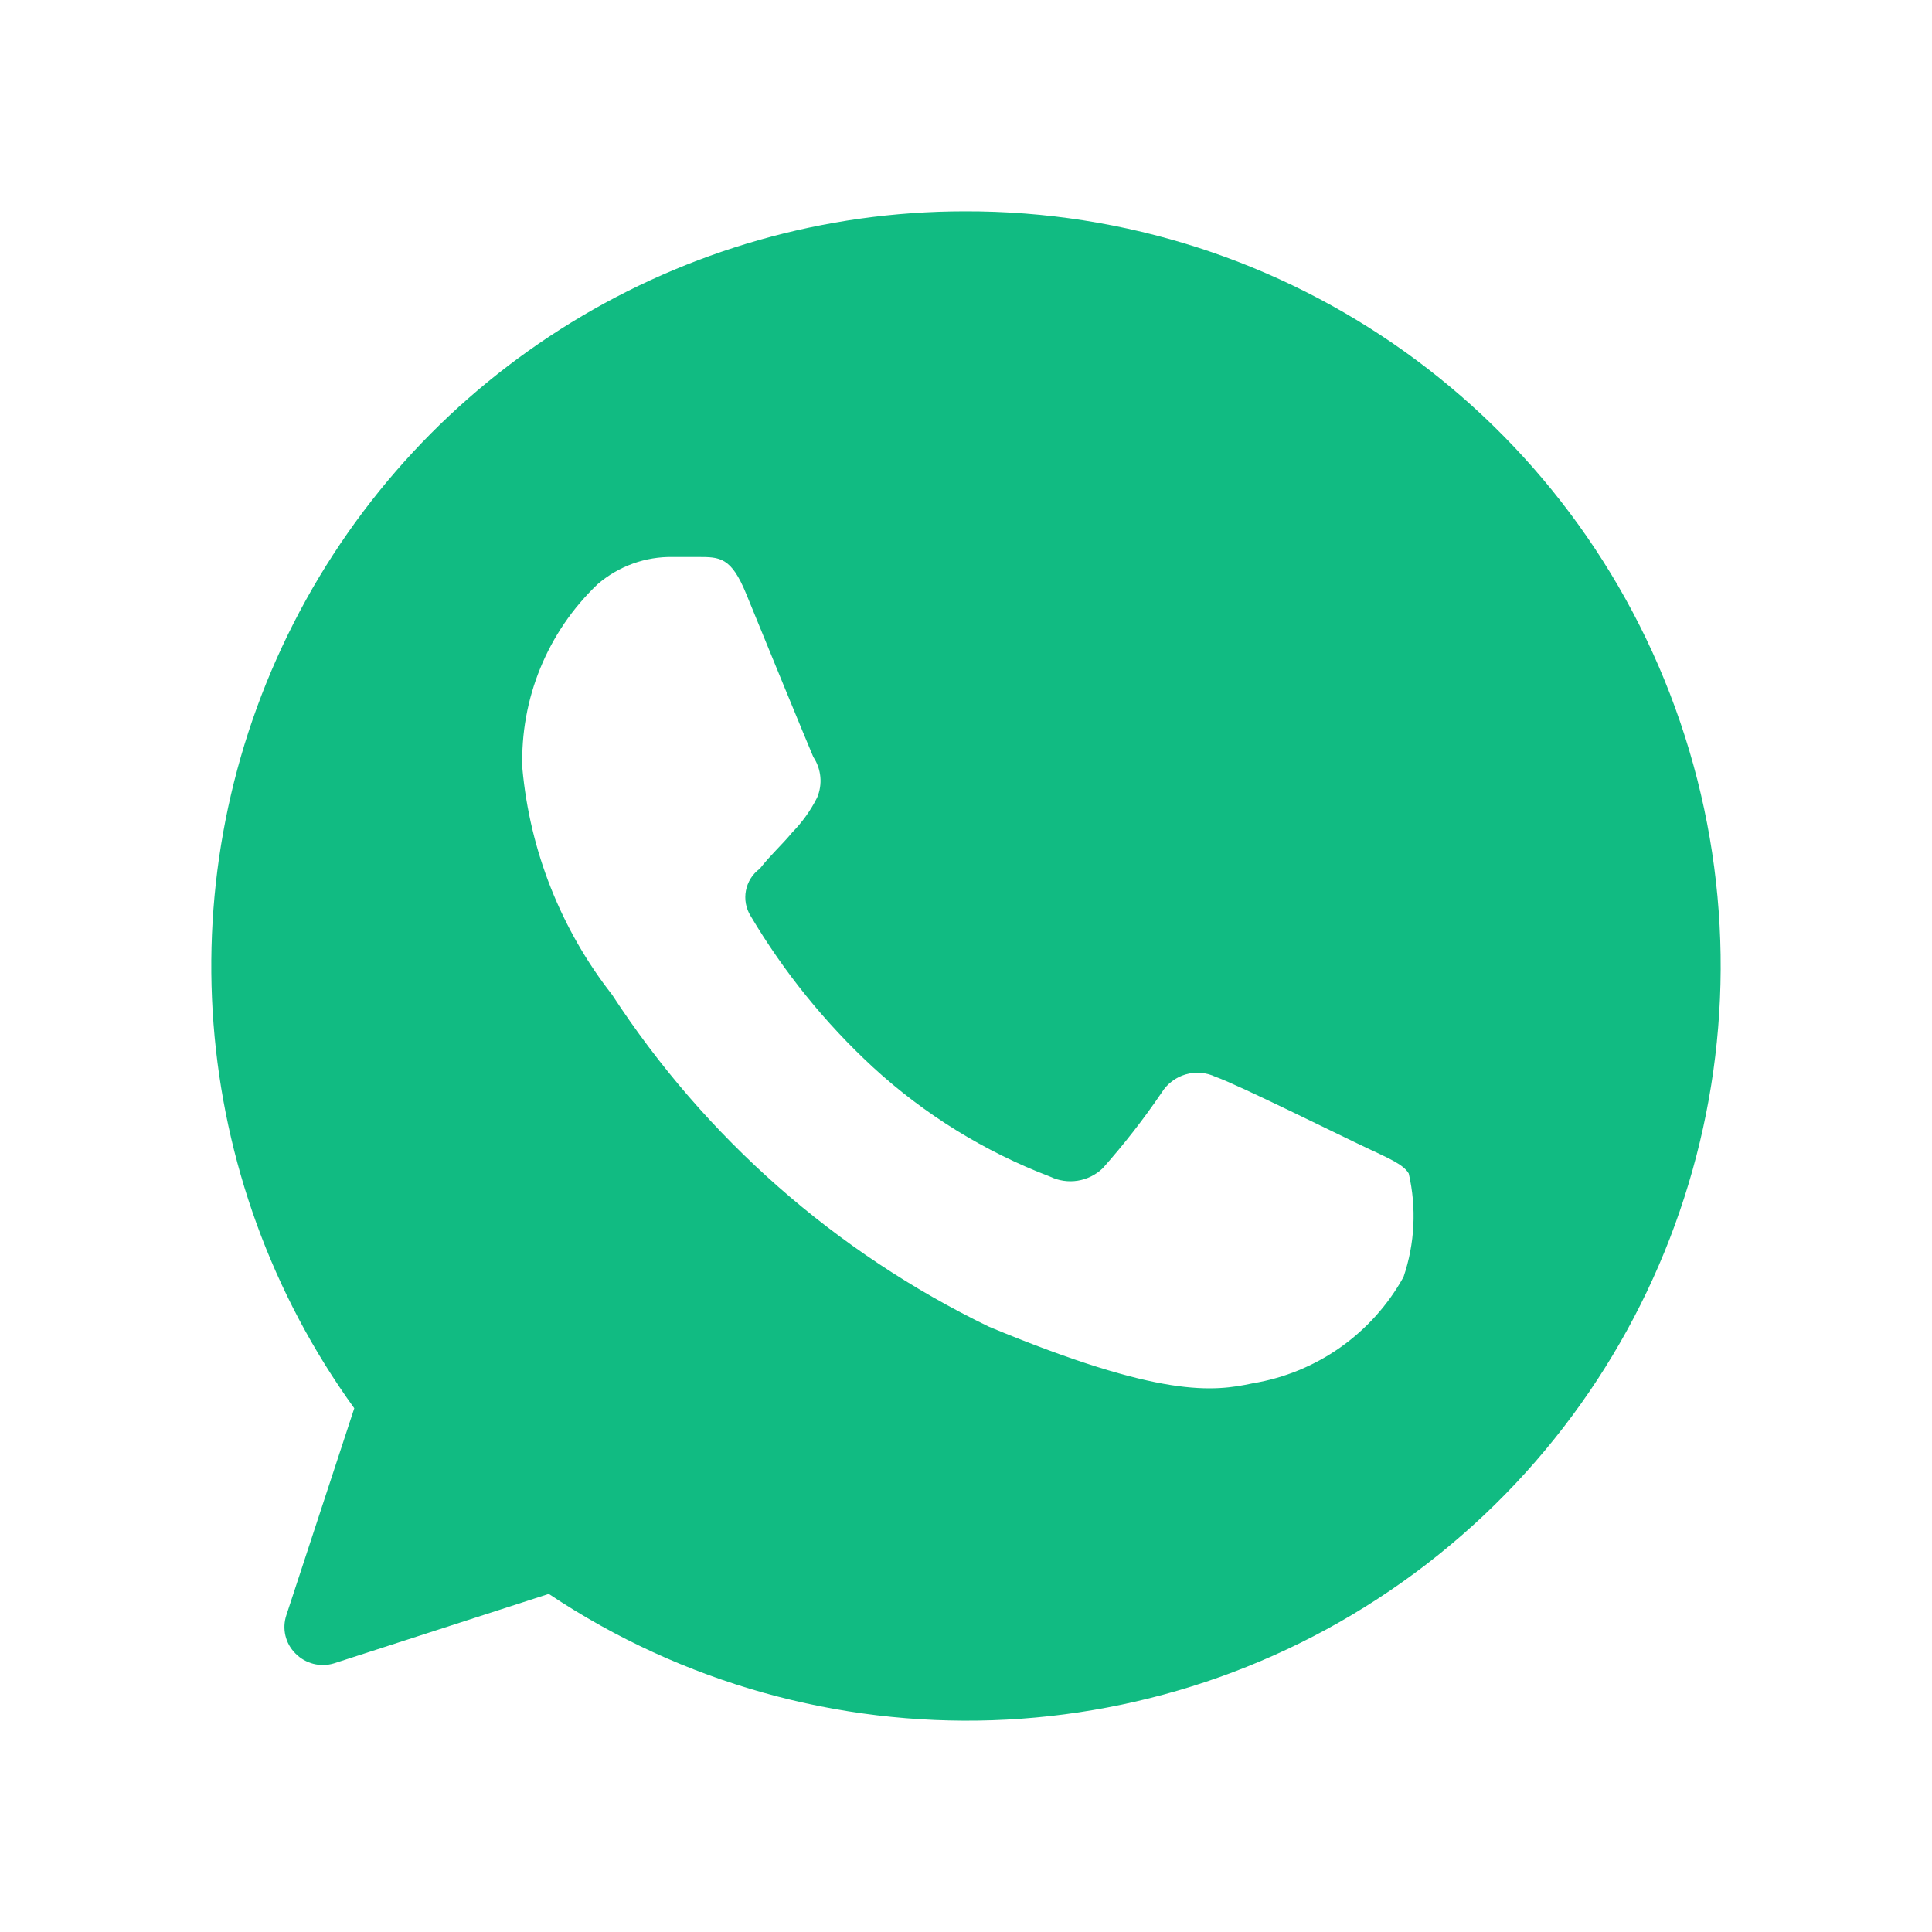 <svg width="24" height="24" viewBox="0 0 24 24" fill="none" xmlns="http://www.w3.org/2000/svg">
<path d="M11.985 2.625C8.469 2.626 5.249 4.6 3.65 7.736C2.05 10.872 2.34 14.641 4.401 17.494L3.558 20.062C3.501 20.23 3.544 20.416 3.671 20.541C3.795 20.667 3.979 20.714 4.148 20.663L6.817 19.8C10.156 22.029 14.543 21.88 17.723 19.429C20.903 16.977 22.169 12.77 20.871 8.967C19.573 5.165 15.999 2.614 11.985 2.625ZM17.435 15.863C17.045 16.567 16.355 17.053 15.562 17.184C15.075 17.288 14.429 17.372 12.285 16.481C10.379 15.558 8.76 14.132 7.603 12.356C6.969 11.546 6.582 10.569 6.489 9.544C6.46 8.682 6.801 7.849 7.425 7.256C7.686 7.032 8.019 6.912 8.362 6.919H8.671C8.942 6.919 9.083 6.919 9.27 7.378C9.457 7.838 10.038 9.253 10.103 9.403C10.203 9.553 10.221 9.744 10.15 9.909C10.07 10.068 9.966 10.214 9.841 10.341C9.71 10.5 9.57 10.622 9.439 10.791C9.252 10.927 9.203 11.185 9.326 11.381C9.739 12.076 10.25 12.708 10.843 13.256C11.484 13.845 12.231 14.306 13.043 14.616C13.262 14.722 13.523 14.681 13.699 14.512C13.962 14.216 14.206 13.903 14.429 13.575C14.57 13.346 14.861 13.261 15.103 13.378C15.356 13.463 16.695 14.128 16.976 14.259C17.257 14.391 17.435 14.466 17.5 14.578C17.598 15.004 17.576 15.449 17.435 15.863Z" fill="#11BB82"/>
</svg>
